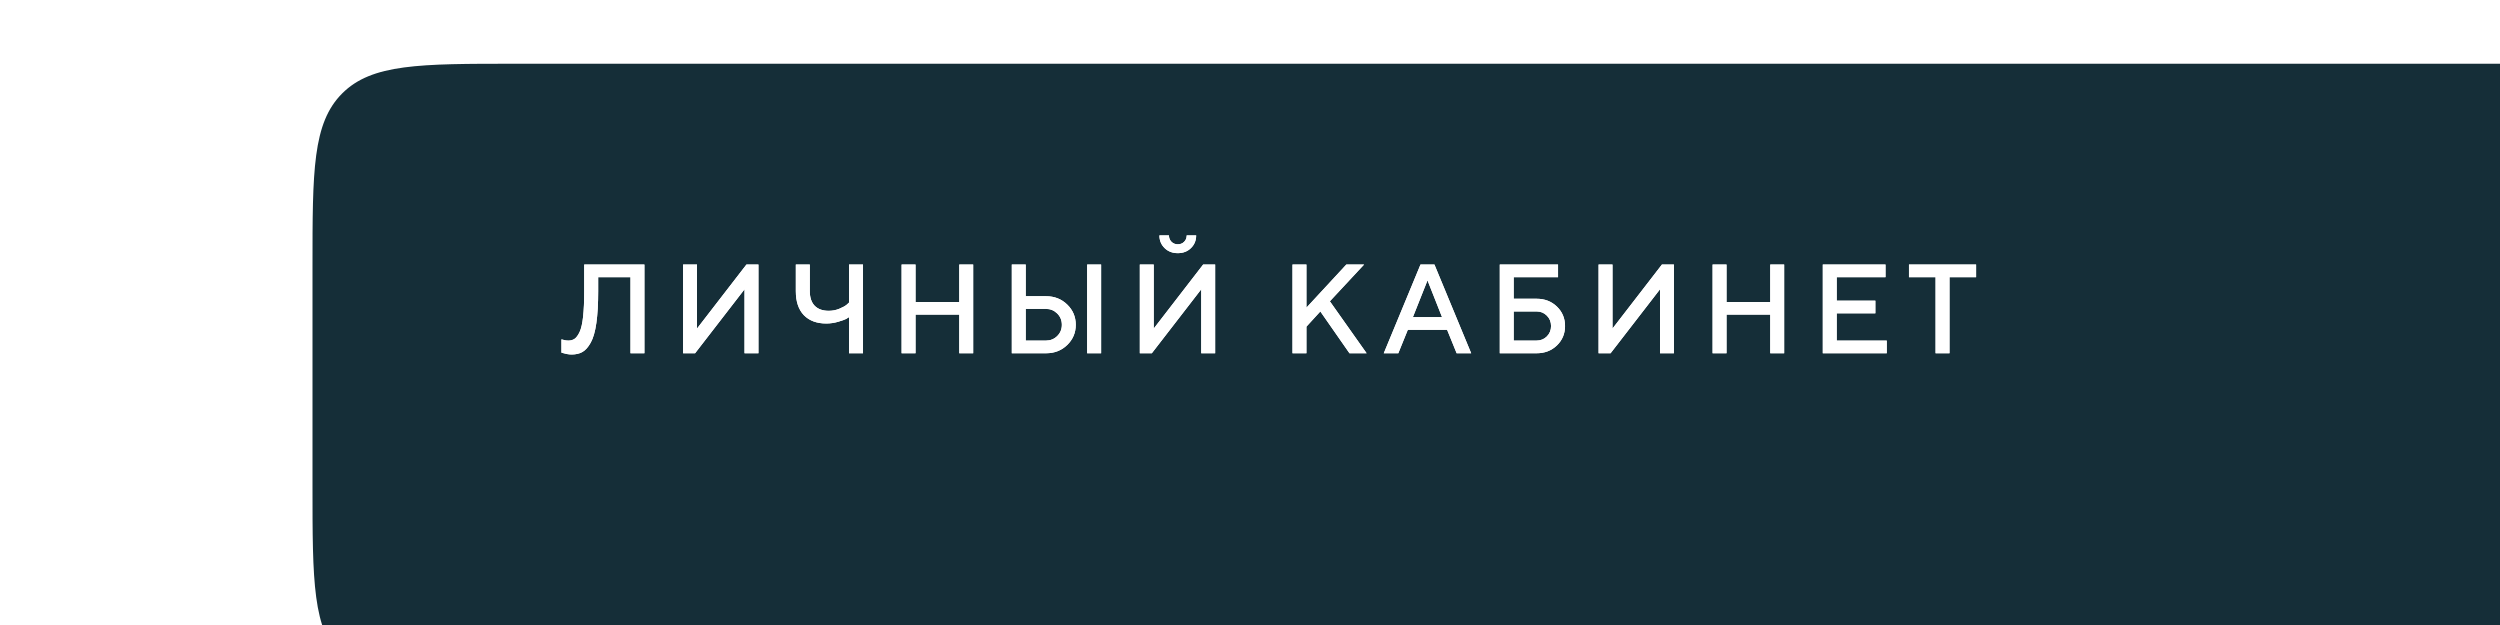<?xml version="1.0" encoding="UTF-8"?> <svg xmlns="http://www.w3.org/2000/svg" width="184" height="46" viewBox="0 0 184 46" fill="none"><g filter="url(#filter0_ii_809_17)"><path d="M0 14.92C0 7.887 0 4.37 2.185 2.185C4.37 0 7.887 0 14.92 0H169.08C176.113 0 179.63 0 181.815 2.185C184 4.37 184 7.887 184 14.92V31.08C184 38.113 184 41.63 181.815 43.815C179.63 46 176.113 46 169.08 46H14.92C7.887 46 4.37 46 2.185 43.815C0 41.63 0 38.113 0 31.08V14.92Z" fill="url(#paint0_linear_809_17)"></path></g><path d="M47.429 19.47V26H46.404V20.404H44.027V21.428C44.027 22.366 43.982 23.151 43.891 23.782C43.8 24.414 43.661 24.893 43.476 25.221C43.294 25.549 43.092 25.777 42.871 25.904C42.652 26.029 42.385 26.091 42.069 26.091C41.957 26.091 41.839 26.079 41.714 26.055C41.59 26.03 41.492 26.006 41.423 25.982L41.322 25.954V24.976C41.508 25.036 41.678 25.067 41.833 25.067C42.012 25.067 42.165 25.023 42.292 24.934C42.423 24.843 42.546 24.675 42.661 24.429C42.776 24.183 42.861 23.81 42.916 23.309C42.971 22.808 42.998 22.181 42.998 21.428V19.47H47.429ZM55.821 26H54.797V21.292L51.158 26H50.275V19.47H51.299V24.183L54.938 19.47H55.821V26ZM59.601 19.47V21.428C59.601 21.896 59.721 22.254 59.96 22.503C60.203 22.752 60.549 22.876 60.998 22.876C61.272 22.876 61.533 22.825 61.782 22.721C62.031 22.618 62.211 22.518 62.324 22.421L62.487 22.271V19.47H63.517V26H62.487V23.341C62.439 23.377 62.369 23.421 62.278 23.473C62.19 23.521 61.999 23.59 61.704 23.678C61.413 23.766 61.115 23.81 60.812 23.81C60.111 23.81 59.561 23.605 59.163 23.195C58.769 22.782 58.572 22.193 58.572 21.428V19.47H59.601ZM71.627 19.47V26H70.602V23.154H67.383V26H66.358V19.47H67.383V22.225H70.602V19.47H71.627ZM81.043 19.47V26H80.014V19.47H81.043ZM76.986 26H74.468V19.47H75.493V21.802H76.986C77.609 21.802 78.129 22.007 78.548 22.416C78.967 22.823 79.177 23.32 79.177 23.905C79.177 24.488 78.967 24.983 78.548 25.39C78.129 25.797 77.609 26 76.986 26ZM75.493 25.067H76.986C77.308 25.067 77.583 24.956 77.81 24.734C78.038 24.509 78.152 24.233 78.152 23.905C78.152 23.575 78.038 23.297 77.81 23.072C77.583 22.848 77.308 22.735 76.986 22.735H75.493V25.067ZM89.436 26H88.411V21.292L84.773 26H83.89V19.47H84.914V24.183L88.552 19.47H89.436V26ZM86.221 17.795C86.345 17.919 86.5 17.981 86.685 17.981C86.874 17.981 87.03 17.919 87.154 17.795C87.279 17.67 87.341 17.514 87.341 17.326H88.038C88.038 17.699 87.91 18.01 87.655 18.259C87.4 18.508 87.077 18.632 86.685 18.632C86.294 18.632 85.971 18.508 85.716 18.259C85.46 18.01 85.333 17.699 85.333 17.326H86.034C86.034 17.511 86.097 17.667 86.221 17.795ZM96.153 19.47V22.644L99.09 19.47H100.396L97.878 22.175L100.583 26H99.322L97.177 22.922L96.153 24.042V26H95.128V19.47H96.153ZM101.845 26L104.549 19.47H105.574L108.279 26H107.209L106.507 24.274H103.616L102.915 26H101.845ZM105.064 20.636L103.989 23.341H106.134L105.064 20.636ZM111.407 25.067H113.087C113.391 25.067 113.644 24.965 113.848 24.761C114.054 24.555 114.157 24.3 114.157 23.997C114.157 23.69 114.054 23.435 113.848 23.232C113.644 23.025 113.391 22.922 113.087 22.922H111.407V25.067ZM113.087 26H110.383V19.47H114.672V20.404H111.407V21.988H113.087C113.691 21.988 114.192 22.181 114.59 22.567C114.988 22.952 115.187 23.429 115.187 23.997C115.187 24.561 114.988 25.036 114.59 25.422C114.192 25.807 113.691 26 113.087 26ZM123.201 26H122.176V21.292L118.538 26H117.655V19.47H118.679V24.183L122.318 19.47H123.201V26ZM131.315 19.47V26H130.291V23.154H127.072V26H126.047V19.47H127.072V22.225H130.291V19.47H131.315ZM135.182 25.067H138.865V26H134.157V19.47H138.774V20.404H135.182V22.13H138.027V23.063H135.182V25.067ZM140.5 19.47H145.441V20.404H143.483V26H142.458V20.404H140.5V19.47Z" fill="white"></path><path d="M47.429 19.47V26H46.404V20.404H44.027V21.428C44.027 22.366 43.982 23.151 43.891 23.782C43.8 24.414 43.661 24.893 43.476 25.221C43.294 25.549 43.092 25.777 42.871 25.904C42.652 26.029 42.385 26.091 42.069 26.091C41.957 26.091 41.839 26.079 41.714 26.055C41.59 26.03 41.492 26.006 41.423 25.982L41.322 25.954V24.976C41.508 25.036 41.678 25.067 41.833 25.067C42.012 25.067 42.165 25.023 42.292 24.934C42.423 24.843 42.546 24.675 42.661 24.429C42.776 24.183 42.861 23.81 42.916 23.309C42.971 22.808 42.998 22.181 42.998 21.428V19.47H47.429ZM55.821 26H54.797V21.292L51.158 26H50.275V19.47H51.299V24.183L54.938 19.47H55.821V26ZM59.601 19.47V21.428C59.601 21.896 59.721 22.254 59.96 22.503C60.203 22.752 60.549 22.876 60.998 22.876C61.272 22.876 61.533 22.825 61.782 22.721C62.031 22.618 62.211 22.518 62.324 22.421L62.487 22.271V19.47H63.517V26H62.487V23.341C62.439 23.377 62.369 23.421 62.278 23.473C62.19 23.521 61.999 23.59 61.704 23.678C61.413 23.766 61.115 23.81 60.812 23.81C60.111 23.81 59.561 23.605 59.163 23.195C58.769 22.782 58.572 22.193 58.572 21.428V19.47H59.601ZM71.627 19.47V26H70.602V23.154H67.383V26H66.358V19.47H67.383V22.225H70.602V19.47H71.627ZM81.043 19.47V26H80.014V19.47H81.043ZM76.986 26H74.468V19.47H75.493V21.802H76.986C77.609 21.802 78.129 22.007 78.548 22.416C78.967 22.823 79.177 23.32 79.177 23.905C79.177 24.488 78.967 24.983 78.548 25.39C78.129 25.797 77.609 26 76.986 26ZM75.493 25.067H76.986C77.308 25.067 77.583 24.956 77.81 24.734C78.038 24.509 78.152 24.233 78.152 23.905C78.152 23.575 78.038 23.297 77.81 23.072C77.583 22.848 77.308 22.735 76.986 22.735H75.493V25.067ZM89.436 26H88.411V21.292L84.773 26H83.89V19.47H84.914V24.183L88.552 19.47H89.436V26ZM86.221 17.795C86.345 17.919 86.5 17.981 86.685 17.981C86.874 17.981 87.03 17.919 87.154 17.795C87.279 17.67 87.341 17.514 87.341 17.326H88.038C88.038 17.699 87.91 18.01 87.655 18.259C87.4 18.508 87.077 18.632 86.685 18.632C86.294 18.632 85.971 18.508 85.716 18.259C85.46 18.01 85.333 17.699 85.333 17.326H86.034C86.034 17.511 86.097 17.667 86.221 17.795ZM96.153 19.47V22.644L99.09 19.47H100.396L97.878 22.175L100.583 26H99.322L97.177 22.922L96.153 24.042V26H95.128V19.47H96.153ZM101.845 26L104.549 19.47H105.574L108.279 26H107.209L106.507 24.274H103.616L102.915 26H101.845ZM105.064 20.636L103.989 23.341H106.134L105.064 20.636ZM111.407 25.067H113.087C113.391 25.067 113.644 24.965 113.848 24.761C114.054 24.555 114.157 24.3 114.157 23.997C114.157 23.69 114.054 23.435 113.848 23.232C113.644 23.025 113.391 22.922 113.087 22.922H111.407V25.067ZM113.087 26H110.383V19.47H114.672V20.404H111.407V21.988H113.087C113.691 21.988 114.192 22.181 114.59 22.567C114.988 22.952 115.187 23.429 115.187 23.997C115.187 24.561 114.988 25.036 114.59 25.422C114.192 25.807 113.691 26 113.087 26ZM123.201 26H122.176V21.292L118.538 26H117.655V19.47H118.679V24.183L122.318 19.47H123.201V26ZM131.315 19.47V26H130.291V23.154H127.072V26H126.047V19.47H127.072V22.225H130.291V19.47H131.315ZM135.182 25.067H138.865V26H134.157V19.47H138.774V20.404H135.182V22.13H138.027V23.063H135.182V25.067ZM140.5 19.47H145.441V20.404H143.483V26H142.458V20.404H140.5V19.47Z" fill="white"></path><defs><filter id="filter0_ii_809_17" x="0" y="0" width="207" height="50.691" filterUnits="userSpaceOnUse" color-interpolation-filters="sRGB"><feFlood flood-opacity="0" result="BackgroundImageFix"></feFlood><feBlend mode="normal" in="SourceGraphic" in2="BackgroundImageFix" result="shape"></feBlend><feColorMatrix in="SourceAlpha" type="matrix" values="0 0 0 0 0 0 0 0 0 0 0 0 0 0 0 0 0 0 127 0" result="hardAlpha"></feColorMatrix><feOffset dy="4.691"></feOffset><feGaussianBlur stdDeviation="2.345"></feGaussianBlur><feComposite in2="hardAlpha" operator="arithmetic" k2="-1" k3="1"></feComposite><feColorMatrix type="matrix" values="0 0 0 0 1 0 0 0 0 1 0 0 0 0 1 0 0 0 0.15 0"></feColorMatrix><feBlend mode="normal" in2="shape" result="effect1_innerShadow_809_17"></feBlend><feColorMatrix in="SourceAlpha" type="matrix" values="0 0 0 0 0 0 0 0 0 0 0 0 0 0 0 0 0 0 127 0" result="hardAlpha"></feColorMatrix><feOffset dx="23"></feOffset><feGaussianBlur stdDeviation="57"></feGaussianBlur><feComposite in2="hardAlpha" operator="arithmetic" k2="-1" k3="1"></feComposite><feColorMatrix type="matrix" values="0 0 0 0 1 0 0 0 0 1 0 0 0 0 1 0 0 0 0.18 0"></feColorMatrix><feBlend mode="normal" in2="effect1_innerShadow_809_17" result="effect2_innerShadow_809_17"></feBlend></filter><linearGradient id="paint0_linear_809_17" x1="57.307" y1="138.747" x2="264.929" y2="125.482" gradientUnits="userSpaceOnUse"><stop offset="0.094" stop-color="#152E38"></stop><stop offset="0.469" stop-color="#152E38"></stop><stop offset="0.917" stop-color="#152E38"></stop></linearGradient></defs></svg> 